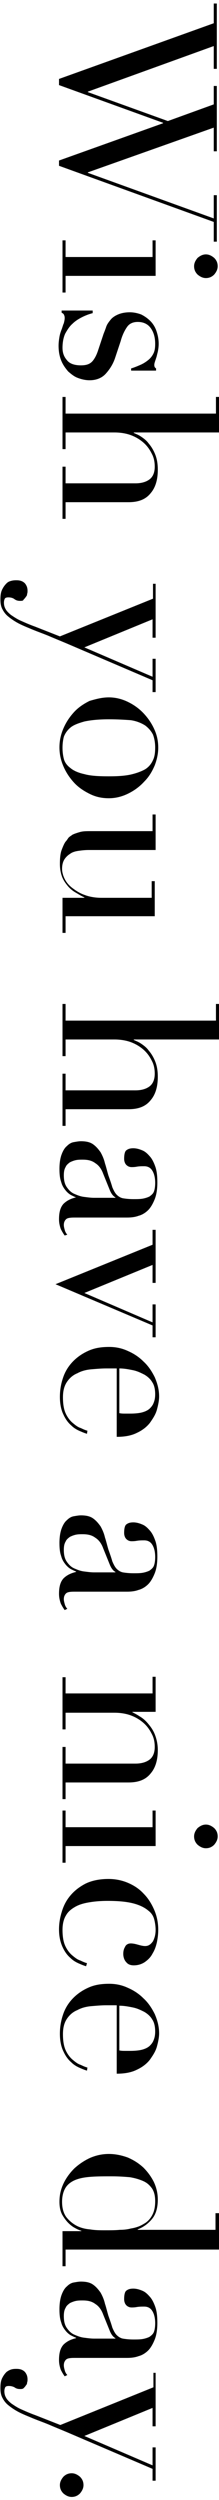 <?xml version="1.0" encoding="utf-8"?>
<!-- Generator: Adobe Illustrator 22.1.0, SVG Export Plug-In . SVG Version: 6.00 Build 0)  -->
<svg version="1.1" id="圖層_1" xmlns="http://www.w3.org/2000/svg" xmlns:xlink="http://www.w3.org/1999/xlink" x="0px" y="0px"
	 viewBox="0 0 50.1 570" style="enable-background:new 0 0 50.1 570;" xml:space="preserve">
<g>
	<path d="M49.6,0.8v14.9h-0.7v-5.2L20.1,20.9V21l18.3,6.6l10.5-3.8v-4.2h0.7v14.9h-0.7v-5.4L20.1,39.3v0.1l28.8,10.4v-5.3h0.7v10.6
		h-0.7v-4.5L13.5,37.8v-1.2l23.8-8.5V28l-23.8-8.6V18L48.9,5.3V0.8H49.6z"/>
	<path d="M15,54.8v3.8h19.9v-3.8h0.7v8.1H15v3.8h-0.7V54.8H15z M47.1,58c0.7,0,1.3,0.3,1.9,0.8c0.5,0.5,0.8,1.1,0.8,1.9
		c0,0.7-0.3,1.3-0.8,1.9c-0.5,0.5-1.1,0.8-1.9,0.8c-0.7,0-1.3-0.3-1.9-0.8c-0.5-0.5-0.8-1.1-0.8-1.9c0-0.7,0.3-1.3,0.8-1.9
		C45.8,58.3,46.4,58,47.1,58z"/>
	<path d="M21.2,70.9v0.5c-0.8,0.2-1.6,0.5-2.4,0.9c-0.8,0.4-1.6,0.9-2.2,1.5c-0.7,0.6-1.2,1.4-1.7,2.3c-0.4,0.9-0.6,2-0.6,3.2
		c0,1.1,0.3,2,1,2.8c0.6,0.8,1.7,1.2,3.2,1.2c1.3,0,2.1-0.3,2.7-1c0.5-0.6,0.9-1.4,1.2-2.3l1.3-3.9c0.2-0.5,0.4-1,0.6-1.6
		c0.2-0.6,0.6-1.1,1-1.6c0.4-0.5,1-0.9,1.7-1.2c0.7-0.3,1.6-0.5,2.7-0.5c0.9,0,1.8,0.2,2.6,0.5c0.8,0.4,1.5,0.9,2.1,1.5
		c0.6,0.6,1.1,1.4,1.4,2.3c0.3,0.9,0.5,1.8,0.5,2.9c0,0.7-0.1,1.3-0.2,1.8c-0.1,0.4-0.2,0.8-0.3,1.2c-0.1,0.3-0.2,0.6-0.3,0.9
		c-0.1,0.3-0.2,0.6-0.2,0.9c0,0.4,0.1,0.6,0.4,0.8v0.5h-5.7v-0.5c0.7-0.2,1.4-0.5,2.1-0.8c0.7-0.3,1.3-0.7,1.8-1.1
		c0.5-0.4,0.9-0.9,1.2-1.5c0.3-0.6,0.4-1.3,0.4-2.2c0-1.6-0.4-2.8-1.1-3.7c-0.7-0.9-1.7-1.3-2.9-1.3c-1.1,0-1.9,0.4-2.4,1.1
		c-0.5,0.7-1.1,1.8-1.5,3.3l-1.2,3.6c-0.5,1.6-1.3,2.8-2.2,3.8c-0.9,1-2.2,1.5-3.7,1.5c-0.9,0-1.8-0.2-2.6-0.5
		c-0.9-0.3-1.6-0.9-2.3-1.5c-0.6-0.7-1.2-1.5-1.6-2.5c-0.4-1-0.6-2.1-0.6-3.4c0-0.7,0.1-1.4,0.2-2c0.1-0.6,0.3-1.2,0.5-1.7
		c0.2-0.5,0.3-1,0.5-1.4c0.1-0.4,0.2-0.8,0.2-1.2c0-0.4-0.1-0.6-0.2-0.8c-0.1-0.2-0.3-0.3-0.5-0.4v-0.5H21.2z"/>
	<path d="M15,90.5v3.8h34.4v-3.8h0.7v8.1H30.6v0.1c0.4,0.2,1,0.4,1.6,0.8c0.6,0.4,1.3,0.9,1.8,1.6c0.6,0.7,1.1,1.5,1.5,2.5
		c0.4,1,0.6,2.1,0.6,3.5c0,2.2-0.5,4-1.6,5.3c-1.1,1.4-2.7,2.1-5.1,2.1H15v3.8h-0.7v-11.9H15v3.8h16c1.3,0,2.4-0.3,3.2-0.9
		c0.8-0.6,1.2-1.6,1.2-2.9c0-1.1-0.2-2.1-0.7-3c-0.5-1-1.1-1.8-1.9-2.5c-0.8-0.7-1.8-1.3-2.9-1.7c-1.1-0.4-2.4-0.6-3.7-0.6H15v3.8
		h-0.7V90.5H15z"/>
	<path d="M35.6,133.2v12.2h-0.7v-4.2l-15.6,6.4l15.6,6.7v-4.1h0.7v7.6h-0.7v-2.7l-19.2-8.2c-1.4-0.6-2.9-1.2-4.3-1.8
		c-1.4-0.6-2.9-1.1-4.3-1.7c-1.2-0.5-2.2-0.9-3.1-1.4c-0.9-0.5-1.6-1-2.2-1.5c-0.6-0.5-1-1.1-1.3-1.7c-0.3-0.6-0.4-1.3-0.4-2.1
		c0-1,0.1-1.7,0.4-2.3c0.3-0.6,0.6-1,1-1.4s0.8-0.5,1.2-0.6c0.4-0.1,0.8-0.1,1.1-0.1c0.8,0,1.4,0.2,1.9,0.7c0.4,0.5,0.6,1,0.6,1.7
		c0,0.2,0,0.5-0.1,0.7c0,0.3-0.1,0.5-0.3,0.7c-0.1,0.2-0.3,0.4-0.5,0.6C5.3,137,5,137,4.6,137c-0.5,0-0.9-0.1-1.3-0.4
		c-0.4-0.3-0.9-0.4-1.4-0.4c-0.4,0-0.7,0.1-0.8,0.3c-0.1,0.2-0.2,0.5-0.2,0.9c0,0.5,0.1,1,0.4,1.5c0.2,0.4,0.7,0.9,1.2,1.3
		c0.6,0.4,1.3,0.9,2.2,1.3c0.9,0.4,2,0.9,3.4,1.4l5.6,2.2l21.3-8.6v-3.4H35.6z"/>
	<path d="M24.9,159c1.6,0,3.1,0.4,4.5,1.1c1.4,0.7,2.6,1.6,3.6,2.7c1,1.1,1.8,2.3,2.4,3.7c0.6,1.4,0.8,2.7,0.8,4
		c0,1.3-0.3,2.7-0.8,4c-0.6,1.4-1.3,2.6-2.4,3.7c-1,1.1-2.2,2-3.6,2.7c-1.4,0.7-2.9,1.1-4.5,1.1c-1.6,0-3-0.3-4.4-1
		c-1.4-0.7-2.6-1.5-3.6-2.6c-1-1.1-1.8-2.3-2.4-3.7c-0.6-1.4-0.9-2.8-0.9-4.3c0-1.5,0.3-2.9,0.9-4.3c0.6-1.4,1.4-2.6,2.4-3.7
		c1-1.1,2.2-1.9,3.6-2.6C21.9,159.4,23.3,159,24.9,159z M24.9,164c-2.4,0-4.2,0.2-5.6,0.5c-1.4,0.4-2.5,0.8-3.2,1.4
		c-0.7,0.6-1.2,1.3-1.5,2.1c-0.2,0.8-0.3,1.6-0.3,2.5c0,0.9,0.1,1.7,0.3,2.5c0.2,0.8,0.7,1.5,1.5,2.1c0.7,0.6,1.8,1.1,3.2,1.4
		c1.4,0.4,3.3,0.5,5.6,0.5c2,0,3.6-0.1,5-0.4c1.3-0.3,2.4-0.7,3.3-1.2c0.8-0.5,1.4-1.2,1.8-2.1c0.4-0.8,0.5-1.8,0.5-2.9
		c0-1.1-0.2-2.1-0.5-2.9c-0.4-0.8-1-1.5-1.8-2.1c-0.8-0.5-1.9-1-3.3-1.2C28.5,164.1,26.9,164,24.9,164z"/>
	<path d="M14.3,212.7v-8h5v-0.1c-0.7-0.3-1.3-0.7-2-1.1c-0.7-0.4-1.3-0.9-1.8-1.5c-0.5-0.6-1-1.3-1.3-2.1c-0.3-0.8-0.5-1.8-0.5-2.9
		c0-1.3,0.1-2.4,0.4-3.2c0.3-0.8,0.6-1.5,0.9-1.9c0.2-0.2,0.4-0.5,0.6-0.8c0.2-0.3,0.6-0.5,1-0.8c0.4-0.2,1-0.4,1.7-0.6
		c0.7-0.2,1.5-0.2,2.5-0.2h14.1v-3.8h0.7v8.1H20.3c-0.9,0-1.7,0.1-2.4,0.2c-0.7,0.1-1.4,0.3-1.9,0.7c-0.5,0.3-1,0.8-1.3,1.3
		c-0.3,0.5-0.5,1.2-0.5,2.1c0,0.7,0.2,1.5,0.6,2.3c0.4,0.8,1,1.5,1.8,2.1c0.8,0.6,1.7,1.2,2.9,1.6c1.1,0.4,2.4,0.6,3.7,0.6h11.5
		v-3.8h0.7v8H15v3.8H14.3z"/>
	<path d="M15,228.9v3.8h34.4v-3.8h0.7v8.1H30.6v0.1c0.4,0.2,1,0.4,1.6,0.8c0.6,0.4,1.3,0.9,1.8,1.6c0.6,0.7,1.1,1.5,1.5,2.5
		c0.4,1,0.6,2.1,0.6,3.5c0,2.2-0.5,4-1.6,5.3c-1.1,1.4-2.7,2.1-5.1,2.1H15v3.8h-0.7v-11.9H15v3.8h16c1.3,0,2.4-0.3,3.2-0.9
		c0.8-0.6,1.2-1.6,1.2-2.9c0-1.1-0.2-2.1-0.7-3c-0.5-1-1.1-1.8-1.9-2.5c-0.8-0.7-1.8-1.3-2.9-1.7c-1.1-0.4-2.4-0.6-3.7-0.6H15v3.8
		h-0.7v-11.9H15z"/>
	<path d="M14.8,281.7c-0.3-0.4-0.6-0.9-0.9-1.5c-0.2-0.6-0.4-1.3-0.4-2.2c0-1.6,0.3-2.7,1-3.5c0.7-0.7,1.6-1.2,2.9-1.5V273
		c-0.3-0.1-0.7-0.3-1.1-0.5c-0.4-0.2-0.9-0.6-1.3-1.1c-0.4-0.5-0.8-1.1-1-1.9c-0.3-0.8-0.4-1.8-0.4-3c0-1.4,0.2-2.5,0.5-3.3
		c0.3-0.8,0.7-1.5,1.2-1.9c0.5-0.5,1-0.8,1.6-0.9c0.6-0.1,1.1-0.2,1.6-0.2c1.2,0,2.1,0.2,2.8,0.7c0.7,0.5,1.2,1.1,1.7,1.8
		c0.4,0.7,0.8,1.6,1,2.5c0.3,0.9,0.5,1.8,0.8,2.8c0.4,1.1,0.7,2,0.9,2.7c0.3,0.7,0.6,1.3,1,1.7c0.4,0.4,0.9,0.7,1.4,0.8
		c0.6,0.1,1.4,0.2,2.4,0.2c0.8,0,1.5,0,2.1-0.1c0.6-0.1,1.2-0.3,1.6-0.5c0.4-0.3,0.8-0.6,1-1.1c0.2-0.5,0.3-1.2,0.3-2
		c0-1.1-0.2-2-0.6-2.7c-0.4-0.7-1-1.1-1.9-1.1c-0.6,0-1.1,0-1.7,0.1c-0.5,0.1-1,0.1-1.2,0.1c-0.5,0-0.9-0.2-1.2-0.5
		c-0.3-0.3-0.5-0.8-0.5-1.4c0-1.1,0.2-1.8,0.6-2c0.4-0.3,0.9-0.4,1.5-0.4c0.7,0,1.4,0.2,2.1,0.5c0.7,0.3,1.2,0.8,1.8,1.5
		c0.5,0.6,0.9,1.5,1.2,2.4c0.3,1,0.4,2.1,0.4,3.4c0,1.5-0.2,2.8-0.6,3.8c-0.4,1-0.9,1.9-1.5,2.5c-0.6,0.6-1.4,1.1-2.2,1.3
		c-0.8,0.3-1.7,0.4-2.6,0.4H17c-1,0-1.6,0.1-1.9,0.4c-0.3,0.3-0.5,0.7-0.5,1.3c0,0.4,0.1,0.7,0.2,1.1c0.1,0.4,0.3,0.8,0.6,1.1
		L14.8,281.7z M26.4,273L26.4,273c-0.4-0.2-0.9-0.7-1.3-1.7l-1.5-3.7c-0.4-1.1-1-1.9-1.8-2.4c-0.8-0.6-1.7-0.8-2.9-0.8
		c-0.5,0-1,0-1.5,0.1c-0.5,0.1-1,0.3-1.4,0.5c-0.4,0.3-0.8,0.6-1,1.1c-0.3,0.5-0.4,1.1-0.4,1.9c0,1.1,0.2,2,0.7,2.7
		c0.5,0.7,1,1.2,1.7,1.5s1.4,0.6,2.3,0.7c0.8,0.1,1.5,0.2,2.2,0.2H26.4z"/>
	<path d="M35.6,280.5v12h-0.7v-4.1l-15.6,6.4l15.6,6.7v-4.1h0.7v7.5h-0.7v-2.7l-22.2-9.4l22.2-9v-3.4H35.6z"/>
	<path d="M26.6,312c-0.3,0-0.7,0-1,0c-0.3,0-0.8,0-1.3,0c-1.1,0-2.2,0.1-3.4,0.2c-1.2,0.1-2.3,0.4-3.2,0.9c-1,0.4-1.8,1.1-2.4,2
		c-0.6,0.9-0.9,2-0.9,3.5c0,1.5,0.2,2.7,0.6,3.6c0.4,0.9,1,1.7,1.6,2.2c0.6,0.5,1.2,1,1.9,1.2c0.6,0.3,1.1,0.5,1.5,0.6l-0.1,0.7
		c-0.4-0.1-0.9-0.3-1.6-0.6c-0.7-0.3-1.4-0.7-2-1.3c-0.7-0.6-1.3-1.4-1.8-2.5c-0.5-1-0.8-2.4-0.8-4c0-1.7,0.3-3.2,0.8-4.6
		c0.5-1.4,1.3-2.6,2.3-3.6c1-1,2.2-1.8,3.6-2.4c1.4-0.6,2.9-0.8,4.6-0.8c1.5,0,2.9,0.3,4.2,0.9c1.4,0.6,2.6,1.4,3.6,2.4
		c1.1,1,1.9,2.2,2.6,3.6c0.6,1.4,1,2.8,1,4.4c0,0.9-0.2,1.9-0.5,3c-0.3,1.1-0.9,2-1.6,3c-0.7,0.9-1.7,1.7-3,2.3
		c-1.2,0.6-2.7,0.9-4.6,0.9V312z M27.3,322.2c0.5,0.1,0.9,0.1,1.3,0.1s0.8,0,1.2,0c1.1,0,2.1-0.1,2.8-0.3c0.7-0.2,1.3-0.5,1.7-0.9
		c0.4-0.4,0.7-0.8,0.9-1.4c0.2-0.5,0.3-1.1,0.3-1.8c0-1.1-0.2-2.1-0.7-2.8c-0.4-0.7-1.1-1.3-1.8-1.7c-0.8-0.4-1.6-0.8-2.6-1
		c-1-0.2-2-0.4-3.1-0.4V322.2z"/>
	<path d="M14.8,367.1c-0.3-0.4-0.6-0.9-0.9-1.5c-0.2-0.6-0.4-1.3-0.4-2.2c0-1.6,0.3-2.7,1-3.5c0.7-0.7,1.6-1.2,2.9-1.5v-0.1
		c-0.3-0.1-0.7-0.3-1.1-0.5c-0.4-0.2-0.9-0.6-1.3-1.1c-0.4-0.5-0.8-1.1-1-1.9c-0.3-0.8-0.4-1.8-0.4-3c0-1.4,0.2-2.5,0.5-3.3
		c0.3-0.8,0.7-1.5,1.2-1.9c0.5-0.5,1-0.8,1.6-0.9c0.6-0.1,1.1-0.2,1.6-0.2c1.2,0,2.1,0.2,2.8,0.7c0.7,0.5,1.2,1.1,1.7,1.8
		c0.4,0.7,0.8,1.6,1,2.5c0.3,0.9,0.5,1.8,0.8,2.8c0.4,1.1,0.7,2,0.9,2.7c0.3,0.7,0.6,1.3,1,1.7c0.4,0.4,0.9,0.7,1.4,0.8
		c0.6,0.1,1.4,0.2,2.4,0.2c0.8,0,1.5,0,2.1-0.1c0.6-0.1,1.2-0.3,1.6-0.5c0.4-0.3,0.8-0.6,1-1.1c0.2-0.5,0.3-1.2,0.3-2
		c0-1.1-0.2-2-0.6-2.7c-0.4-0.7-1-1.1-1.9-1.1c-0.6,0-1.1,0-1.7,0.1c-0.5,0.1-1,0.1-1.2,0.1c-0.5,0-0.9-0.2-1.2-0.5
		c-0.3-0.3-0.5-0.8-0.5-1.4c0-1.1,0.2-1.8,0.6-2c0.4-0.3,0.9-0.4,1.5-0.4c0.7,0,1.4,0.2,2.1,0.5c0.7,0.3,1.2,0.8,1.8,1.5
		c0.5,0.6,0.9,1.5,1.2,2.4c0.3,1,0.4,2.1,0.4,3.4c0,1.5-0.2,2.8-0.6,3.8c-0.4,1-0.9,1.9-1.5,2.5c-0.6,0.6-1.4,1.1-2.2,1.3
		c-0.8,0.3-1.7,0.4-2.6,0.4H17c-1,0-1.6,0.1-1.9,0.4c-0.3,0.3-0.5,0.7-0.5,1.3c0,0.4,0.1,0.7,0.2,1.1c0.1,0.4,0.3,0.8,0.6,1.1
		L14.8,367.1z M26.4,358.4L26.4,358.4c-0.4-0.2-0.9-0.7-1.3-1.7l-1.5-3.7c-0.4-1.1-1-1.9-1.8-2.4c-0.8-0.6-1.7-0.8-2.9-0.8
		c-0.5,0-1,0-1.5,0.1c-0.5,0.1-1,0.3-1.4,0.5c-0.4,0.3-0.8,0.6-1,1.1c-0.3,0.5-0.4,1.1-0.4,1.9c0,1.1,0.2,2,0.7,2.7
		c0.5,0.7,1,1.2,1.7,1.5s1.4,0.6,2.3,0.7c0.8,0.1,1.5,0.2,2.2,0.2H26.4z"/>
	<path d="M15,382.3v3.8h19.9v-3.8h0.7v8h-5.3v0.1c0.4,0.2,1,0.5,1.6,0.9c0.7,0.4,1.3,0.9,1.9,1.6c0.6,0.7,1.2,1.5,1.6,2.5
		c0.4,1,0.7,2.2,0.7,3.6c0,2.2-0.5,4-1.6,5.3c-1.1,1.4-2.7,2.1-5.1,2.1H15v3.8h-0.7v-11.9H15v3.8h16c1.3,0,2.4-0.3,3.2-0.9
		c0.8-0.6,1.2-1.6,1.2-2.9c0-1.1-0.2-2.1-0.7-3c-0.5-1-1.1-1.8-1.9-2.5c-0.8-0.7-1.8-1.3-2.9-1.7c-1.1-0.4-2.4-0.6-3.7-0.6H15v3.8
		h-0.7v-11.9H15z"/>
	<path d="M15,412.8v3.8h19.9v-3.8h0.7v8.1H15v3.8h-0.7v-11.9H15z M47.1,416c0.7,0,1.3,0.3,1.9,0.8c0.5,0.5,0.8,1.1,0.8,1.9
		c0,0.7-0.3,1.3-0.8,1.9c-0.5,0.5-1.1,0.8-1.9,0.8c-0.7,0-1.3-0.3-1.9-0.8c-0.5-0.5-0.8-1.1-0.8-1.9c0-0.7,0.3-1.3,0.8-1.9
		C45.8,416.3,46.4,416,47.1,416z"/>
	<path d="M19.7,448.3c-0.4-0.1-0.9-0.3-1.6-0.6c-0.7-0.3-1.4-0.7-2-1.3c-0.7-0.6-1.3-1.4-1.8-2.5s-0.8-2.4-0.8-4
		c0-1.3,0.2-2.6,0.6-3.9c0.4-1.4,1-2.6,1.9-3.7c0.9-1.1,2-2,3.5-2.8c1.4-0.7,3.2-1.1,5.3-1.1c1.6,0,3.1,0.3,4.5,0.9
		c1.4,0.6,2.6,1.4,3.6,2.5c1,1,1.8,2.3,2.4,3.7c0.6,1.4,0.9,2.9,0.9,4.5c0,0.9-0.1,1.8-0.3,2.8c-0.2,0.9-0.5,1.8-1,2.6
		c-0.4,0.8-1,1.4-1.7,1.9c-0.7,0.5-1.6,0.8-2.6,0.8c-0.7,0-1.3-0.2-1.7-0.7c-0.4-0.4-0.7-1.1-0.7-1.9c0-0.6,0.1-1.1,0.4-1.6
		c0.2-0.5,0.7-0.8,1.3-0.8c0.5,0,1,0.1,1.7,0.3c0.7,0.2,1.2,0.3,1.6,0.3c0.8,0,1.3-0.4,1.8-1.1c0.4-0.8,0.6-1.6,0.6-2.6
		c0-0.7-0.1-1.5-0.3-2.3c-0.2-0.8-0.6-1.5-1.4-2.1c-0.7-0.6-1.8-1.2-3.3-1.6c-1.5-0.4-3.4-0.6-6-0.6c-1.4,0-2.8,0.1-4,0.3
		c-1.3,0.2-2.4,0.5-3.3,1c-0.9,0.5-1.7,1.1-2.2,2c-0.5,0.8-0.8,1.9-0.8,3.3c0,1.5,0.2,2.7,0.6,3.6c0.4,0.9,1,1.7,1.6,2.2
		c0.6,0.5,1.2,1,1.9,1.2c0.6,0.3,1.1,0.5,1.5,0.6L19.7,448.3z"/>
	<path d="M26.6,457.2c-0.3,0-0.7,0-1,0c-0.3,0-0.8,0-1.3,0c-1.1,0-2.2,0.1-3.4,0.2c-1.2,0.1-2.3,0.4-3.2,0.9c-1,0.4-1.8,1.1-2.4,2
		c-0.6,0.9-0.9,2-0.9,3.5c0,1.5,0.2,2.7,0.6,3.6c0.4,0.9,1,1.7,1.6,2.2c0.6,0.5,1.2,1,1.9,1.2c0.6,0.3,1.1,0.5,1.5,0.6l-0.1,0.7
		c-0.4-0.1-0.9-0.3-1.6-0.6c-0.7-0.3-1.4-0.7-2-1.3c-0.7-0.6-1.3-1.4-1.8-2.5c-0.5-1-0.8-2.4-0.8-4c0-1.7,0.3-3.2,0.8-4.6
		c0.5-1.4,1.3-2.6,2.3-3.6c1-1,2.2-1.8,3.6-2.4c1.4-0.6,2.9-0.8,4.6-0.8c1.5,0,2.9,0.3,4.2,0.9c1.4,0.6,2.6,1.4,3.6,2.4
		c1.1,1,1.9,2.2,2.6,3.6c0.6,1.4,1,2.8,1,4.4c0,0.9-0.2,1.9-0.5,3c-0.3,1.1-0.9,2-1.6,3c-0.7,0.9-1.7,1.7-3,2.3
		c-1.2,0.6-2.7,0.9-4.6,0.9V457.2z M27.3,467.5c0.5,0.1,0.9,0.1,1.3,0.1s0.8,0,1.2,0c1.1,0,2.1-0.1,2.8-0.3c0.7-0.2,1.3-0.5,1.7-0.9
		c0.4-0.4,0.7-0.8,0.9-1.4c0.2-0.5,0.3-1.1,0.3-1.8c0-1.1-0.2-2.1-0.7-2.8c-0.4-0.7-1.1-1.3-1.8-1.7c-0.8-0.4-1.6-0.8-2.6-1
		c-1-0.2-2-0.4-3.1-0.4V467.5z"/>
	<path d="M50.1,504.8v8.1H15v3.8h-0.7v-8h4.3v-0.1c-0.4-0.1-0.9-0.3-1.4-0.6c-0.6-0.3-1.1-0.7-1.6-1.2c-0.5-0.5-1-1.2-1.4-1.9
		c-0.4-0.8-0.6-1.7-0.6-2.9c0-1.5,0.3-2.8,0.9-4.1c0.6-1.3,1.5-2.5,2.5-3.5c1.1-1,2.3-1.8,3.6-2.4c1.4-0.6,2.8-0.9,4.3-0.9
		c1.5,0,2.9,0.3,4.3,0.8c1.4,0.6,2.5,1.3,3.6,2.3c1,1,1.8,2.1,2.4,3.3c0.6,1.3,0.9,2.6,0.9,4c0,1.8-0.4,3.3-1.3,4.4
		c-0.9,1.1-2,1.9-3.3,2.4v0.1h17.8v-3.8H50.1z M25.6,496.2c-1.7,0-3.3,0-4.7,0.1c-1.4,0.1-2.6,0.3-3.6,0.7c-1,0.4-1.8,1-2.3,1.8
		c-0.5,0.8-0.8,1.9-0.8,3.2c0,1.4,0.3,2.5,0.9,3.4c0.6,0.8,1.4,1.5,2.3,2c0.9,0.5,2,0.8,3.2,0.9c1.2,0.2,2.3,0.2,3.4,0.2
		c1.3,0,2.4,0,3.4-0.1c0.9,0,1.8-0.1,2.5-0.3c0.7-0.1,1.4-0.3,1.9-0.5c0.5-0.2,1-0.5,1.5-0.8c0.7-0.5,1.2-1.1,1.6-1.9
		c0.4-0.8,0.6-1.8,0.6-3c0-1.2-0.2-2.1-0.7-2.9c-0.5-0.7-1.1-1.3-2-1.7c-0.9-0.4-1.9-0.7-3.1-0.9C28.5,496.3,27.2,496.2,25.6,496.2z
		"/>
	<path d="M14.8,541.8c-0.3-0.4-0.6-0.9-0.9-1.5c-0.2-0.6-0.4-1.3-0.4-2.2c0-1.6,0.3-2.7,1-3.5c0.7-0.7,1.6-1.2,2.9-1.5v-0.1
		c-0.3-0.1-0.7-0.3-1.1-0.5c-0.4-0.2-0.9-0.6-1.3-1.1c-0.4-0.5-0.8-1.1-1-1.9c-0.3-0.8-0.4-1.8-0.4-3c0-1.4,0.2-2.5,0.5-3.3
		c0.3-0.8,0.7-1.5,1.2-1.9c0.5-0.5,1-0.8,1.6-0.9c0.6-0.1,1.1-0.2,1.6-0.2c1.2,0,2.1,0.2,2.8,0.7c0.7,0.5,1.2,1.1,1.7,1.8
		c0.4,0.7,0.8,1.6,1,2.5c0.3,0.9,0.5,1.8,0.8,2.8c0.4,1.1,0.7,2,0.9,2.7c0.3,0.7,0.6,1.3,1,1.7c0.4,0.4,0.9,0.7,1.4,0.8
		c0.6,0.1,1.4,0.2,2.4,0.2c0.8,0,1.5,0,2.1-0.1c0.6-0.1,1.2-0.3,1.6-0.5c0.4-0.3,0.8-0.6,1-1.1c0.2-0.5,0.3-1.2,0.3-2
		c0-1.1-0.2-2-0.6-2.7c-0.4-0.7-1-1.1-1.9-1.1c-0.6,0-1.1,0-1.7,0.1c-0.5,0.1-1,0.1-1.2,0.1c-0.5,0-0.9-0.2-1.2-0.5
		c-0.3-0.3-0.5-0.8-0.5-1.4c0-1.1,0.2-1.8,0.6-2c0.4-0.3,0.9-0.4,1.5-0.4c0.7,0,1.4,0.2,2.1,0.5c0.7,0.3,1.2,0.8,1.8,1.5
		c0.5,0.6,0.9,1.5,1.2,2.4c0.3,1,0.4,2.1,0.4,3.4c0,1.5-0.2,2.8-0.6,3.8c-0.4,1-0.9,1.9-1.5,2.5c-0.6,0.6-1.4,1.1-2.2,1.3
		c-0.8,0.3-1.7,0.4-2.6,0.4H17c-1,0-1.6,0.1-1.9,0.4c-0.3,0.3-0.5,0.7-0.5,1.3c0,0.4,0.1,0.7,0.2,1.1c0.1,0.4,0.3,0.8,0.6,1.1
		L14.8,541.8z M26.4,533.1L26.4,533.1c-0.4-0.2-0.9-0.7-1.3-1.7l-1.5-3.7c-0.4-1.1-1-1.9-1.8-2.4c-0.8-0.6-1.7-0.8-2.9-0.8
		c-0.5,0-1,0-1.5,0.1c-0.5,0.1-1,0.3-1.4,0.5c-0.4,0.3-0.8,0.6-1,1.1c-0.3,0.5-0.4,1.1-0.4,1.9c0,1.1,0.2,2,0.7,2.7
		c0.5,0.7,1,1.2,1.7,1.5c0.7,0.3,1.4,0.6,2.3,0.7c0.8,0.1,1.5,0.2,2.2,0.2H26.4z"/>
	<path d="M35.6,541v12.2h-0.7v-4.2l-15.6,6.4l15.6,6.7v-4.1h0.7v7.6h-0.7v-2.7l-19.2-8.2c-1.4-0.6-2.9-1.2-4.3-1.8
		c-1.4-0.6-2.9-1.1-4.3-1.7c-1.2-0.5-2.2-0.9-3.1-1.4c-0.9-0.5-1.6-1-2.2-1.5c-0.6-0.5-1-1.1-1.3-1.7c-0.3-0.6-0.4-1.3-0.4-2.1
		c0-1,0.1-1.7,0.4-2.3c0.3-0.6,0.6-1,1-1.4c0.4-0.3,0.8-0.5,1.2-0.6c0.4-0.1,0.8-0.1,1.1-0.1c0.8,0,1.4,0.2,1.9,0.7
		c0.4,0.5,0.6,1,0.6,1.7c0,0.2,0,0.5-0.1,0.7c0,0.3-0.1,0.5-0.3,0.7c-0.1,0.2-0.3,0.4-0.5,0.6c-0.2,0.2-0.5,0.2-0.8,0.2
		c-0.5,0-0.9-0.1-1.3-0.4C2.9,544.1,2.5,544,2,544c-0.4,0-0.7,0.1-0.8,0.3c-0.1,0.2-0.2,0.5-0.2,0.9c0,0.5,0.1,1,0.4,1.5
		c0.2,0.4,0.7,0.9,1.2,1.3c0.6,0.4,1.3,0.9,2.2,1.3c0.9,0.4,2,0.9,3.4,1.4l5.6,2.2l21.3-8.6V541H35.6z"/>
	<path d="M16.4,563.9c0.7,0,1.3,0.3,1.9,0.8c0.5,0.5,0.8,1.1,0.8,1.9c0,0.7-0.3,1.3-0.8,1.9c-0.5,0.5-1.1,0.8-1.9,0.8
		c-0.7,0-1.3-0.3-1.9-0.8c-0.5-0.5-0.8-1.1-0.8-1.9c0-0.7,0.3-1.3,0.8-1.9C15,564.2,15.6,563.9,16.4,563.9z"/>
</g>
</svg>
